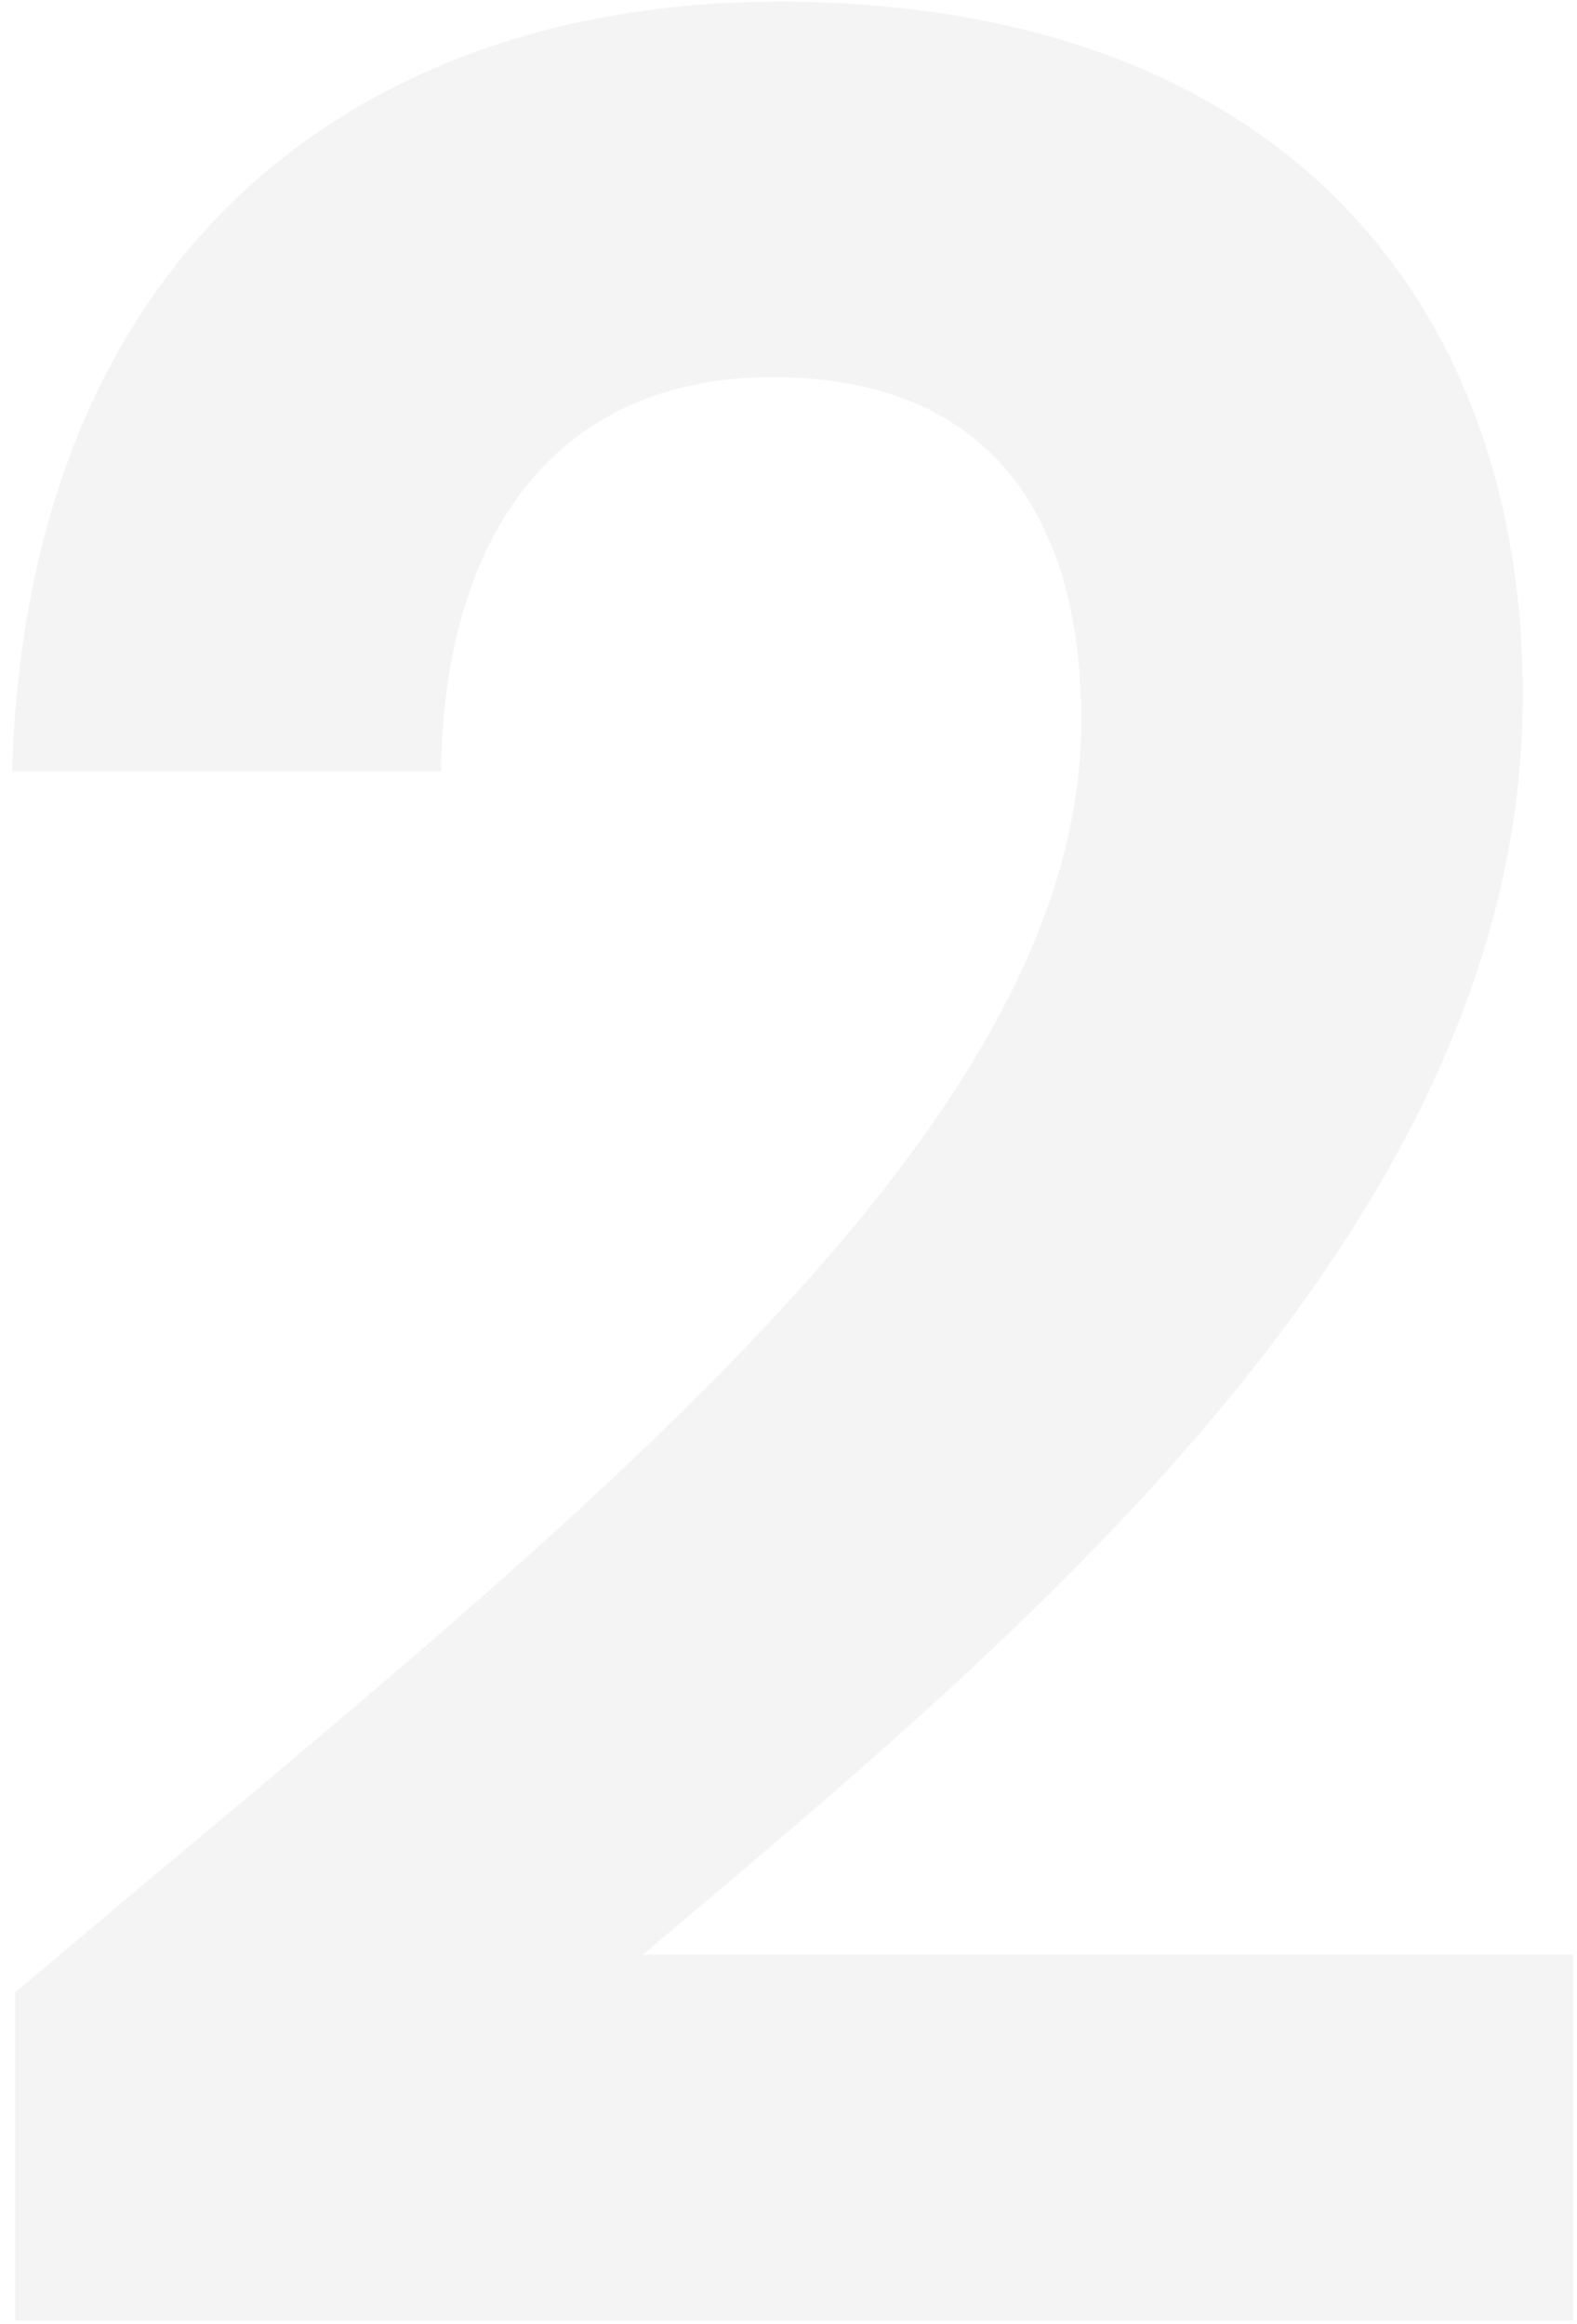 <svg width="112" height="165" viewBox="0 0 112 165" fill="none" xmlns="http://www.w3.org/2000/svg">
<path opacity="0.2" d="M1.08 164.76H111.736V138.776H45.656C71.64 116.824 108.152 87.256 108.152 49.4C108.152 20.952 90.456 0.12 55.288 0.12C25.944 0.12 1.976 17.368 0.856 54.776H31.32C31.544 37.528 39.832 26.776 54.84 26.776C70.296 26.776 76.792 36.632 76.792 51.192C76.792 81.208 38.04 110.104 1.08 141.464V164.76Z" fill="#CBCBCB"/>
</svg>
